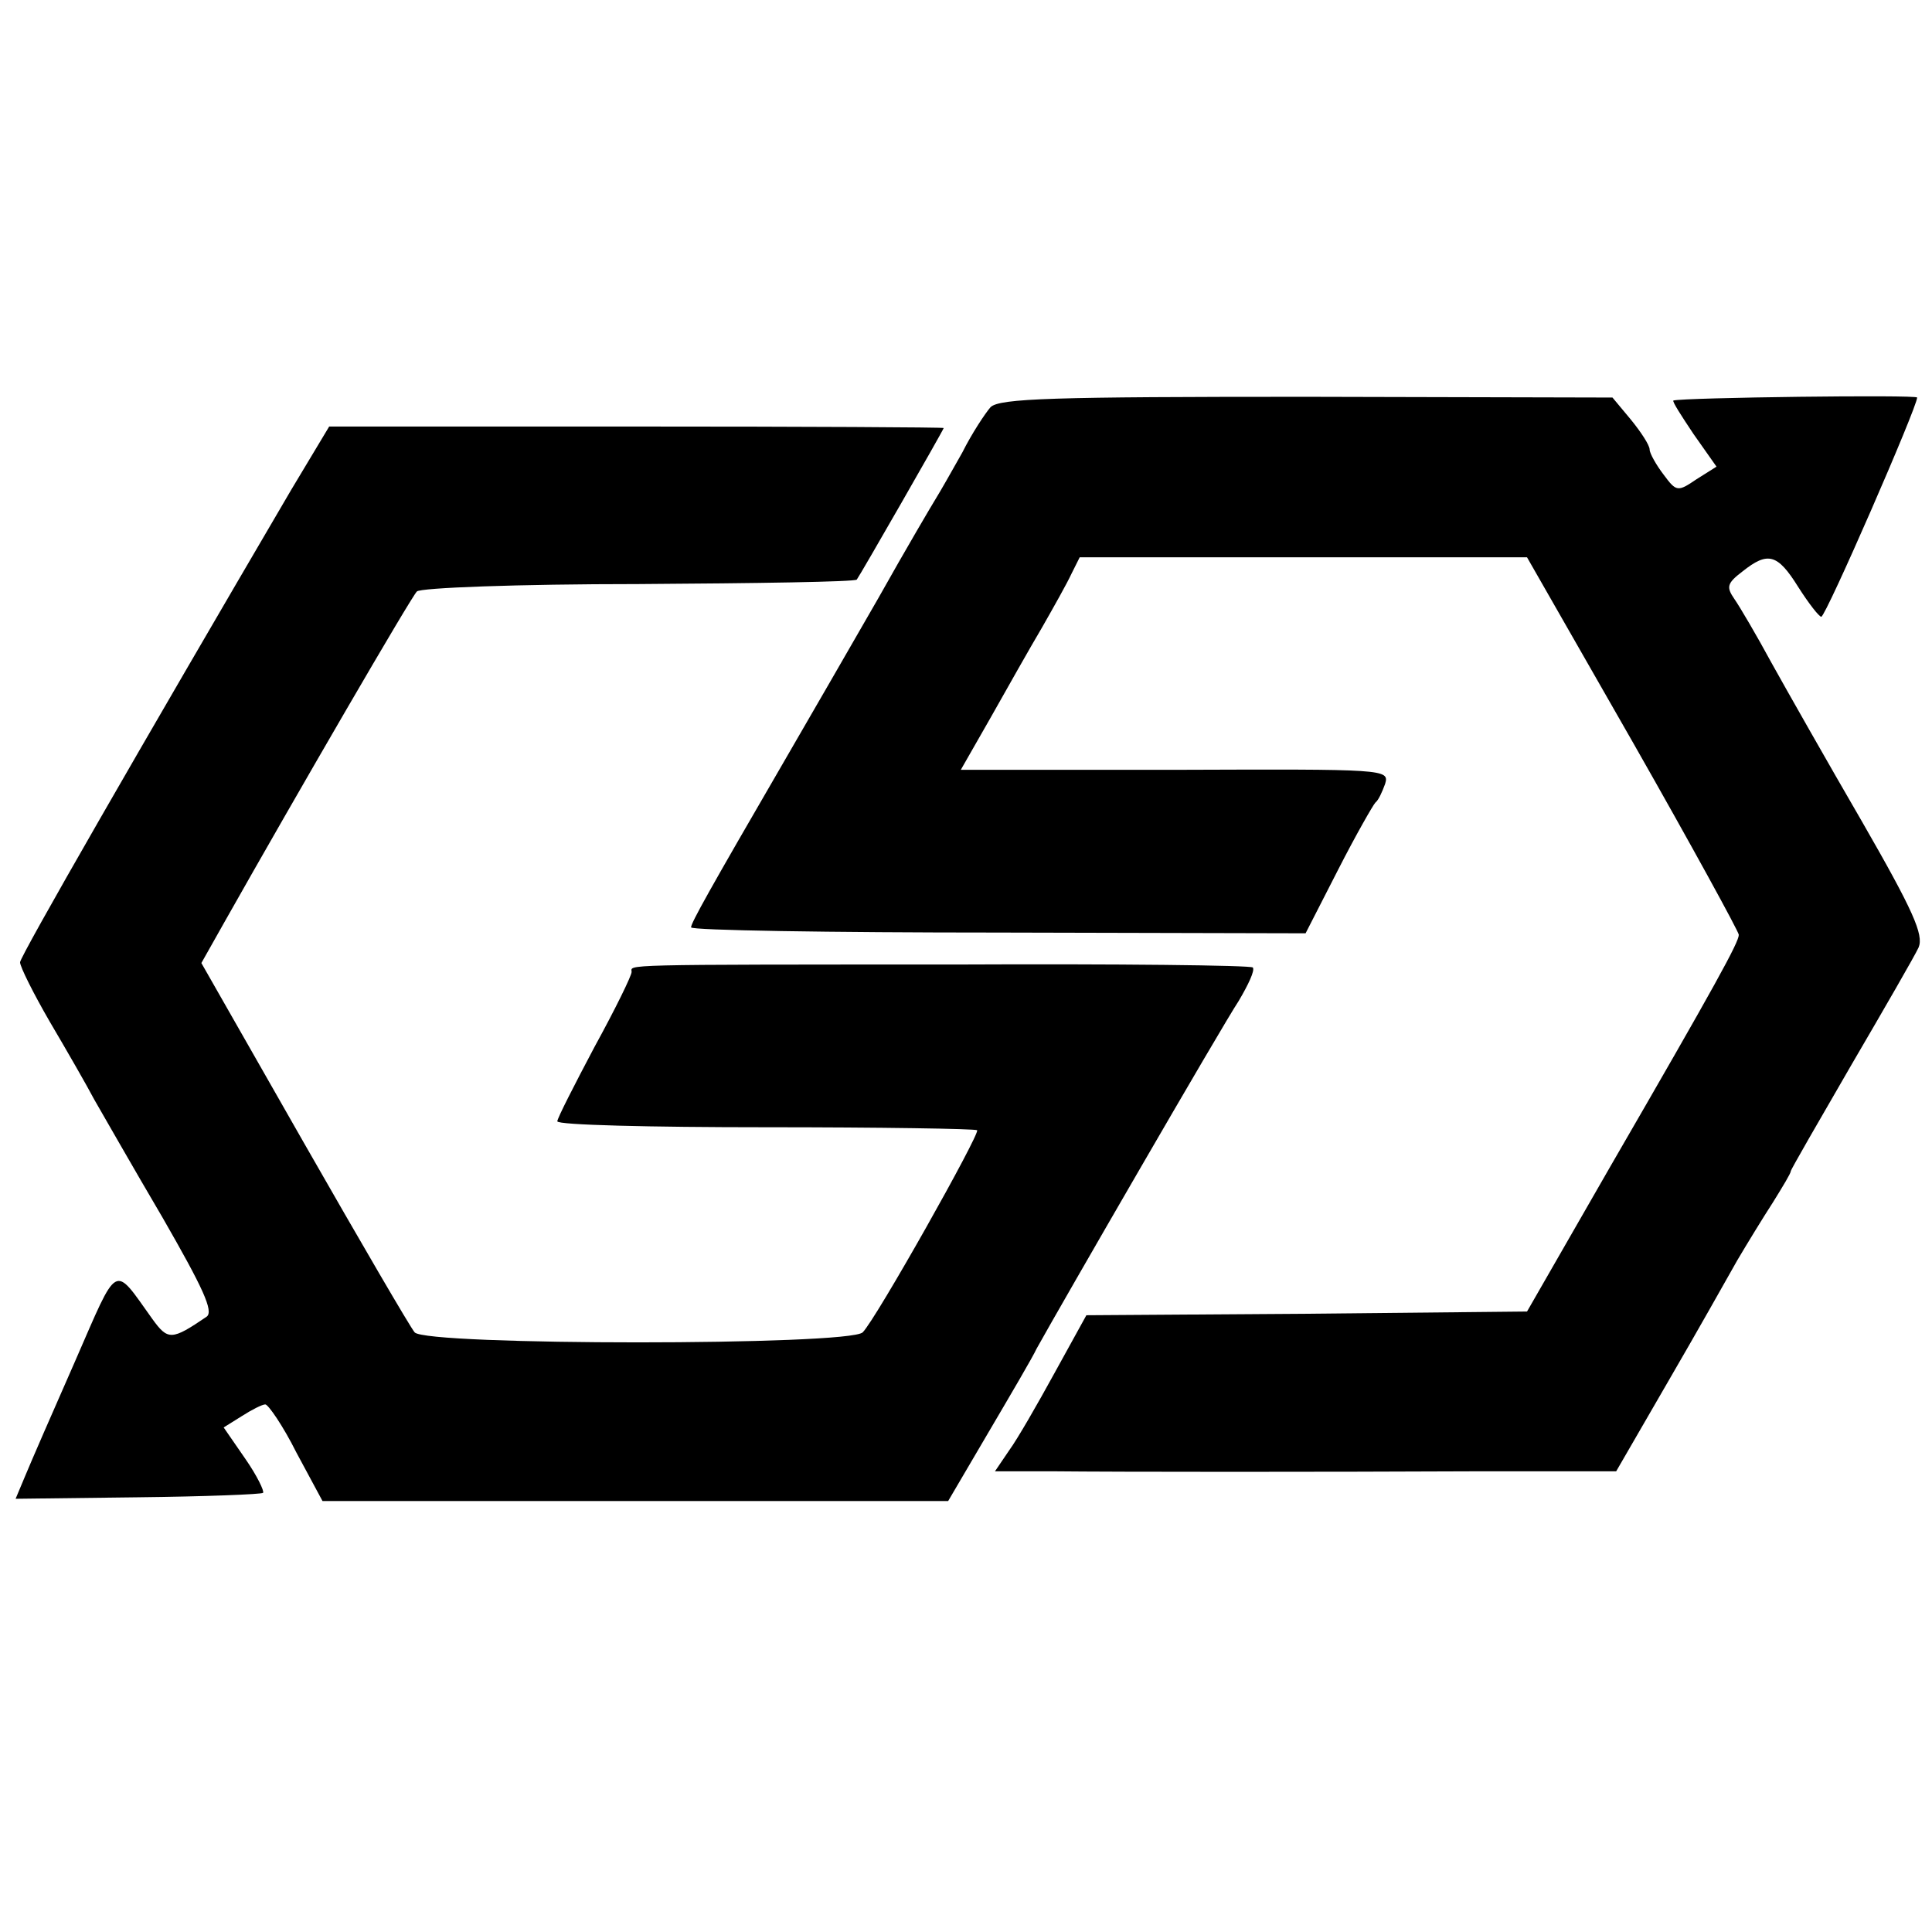 <?xml version="1.0" standalone="no"?>
<!DOCTYPE svg PUBLIC "-//W3C//DTD SVG 20010904//EN"
 "http://www.w3.org/TR/2001/REC-SVG-20010904/DTD/svg10.dtd">
<svg version="1.0" xmlns="http://www.w3.org/2000/svg"
 width="260pt" height="260pt" viewBox="0 0 260 260"
 preserveAspectRatio="xMidYMid meet">
<g transform="translate(0,260) scale(0.1,-0.1)"
fill="#000000" stroke="none">
<path d="M1333 2052 c-7 -8 -25 -35 -38 -61 -14 -25 -30 -53 -35 -61 -5 -8
-41 -69 -78 -135 -38 -66 -95 -165 -127 -220 -101 -174 -125 -217 -125 -223 0
-4 186 -7 413 -7 l414 -1 44 86 c24 47 47 87 50 90 4 3 9 14 13 25 6 20 1 20
-283 19 l-288 0 40 70 c22 39 53 94 69 121 16 28 34 60 40 73 l11 22 301 0
301 0 143 -250 c78 -137 142 -254 142 -258 0 -10 -30 -65 -173 -312 l-112
-195 -297 -3 -296 -2 -43 -78 c-23 -42 -50 -89 -61 -104 l-19 -28 75 0 c98 -1
358 -1 584 0 l177 0 70 121 c39 67 80 140 93 163 13 22 35 58 48 78 13 21 24
39 24 42 0 2 37 66 81 142 45 77 86 148 91 159 7 17 -7 49 -76 169 -47 81
-102 178 -122 214 -20 37 -43 76 -50 86 -11 16 -10 21 11 37 34 27 47 24 75
-21 14 -22 28 -40 31 -40 6 0 129 282 129 295 0 4 -314 0 -328 -4 -2 -1 11
-21 27 -45 l31 -44 -27 -17 c-25 -17 -27 -17 -44 6 -10 13 -19 29 -19 34 0 6
-12 24 -25 40 l-25 30 -411 1 c-341 0 -414 -2 -426 -14z"/>
<path d="M392 1941 c-201 -343 -365 -628 -365 -636 0 -6 18 -42 40 -80 23 -39
50 -86 60 -105 11 -19 52 -91 92 -159 54 -94 69 -126 59 -133 -47 -32 -52 -32
-73 -3 -53 74 -45 78 -104 -57 -30 -68 -60 -137 -67 -154 l-13 -31 164 2 c91
1 167 4 169 6 2 2 -8 23 -24 46 l-29 42 24 15 c14 9 28 16 32 16 4 0 24 -29
42 -65 l35 -65 421 0 421 0 54 92 c30 51 60 102 65 113 31 56 250 435 272 468
13 22 22 41 19 45 -3 3 -183 5 -398 4 -463 0 -438 0 -438 -10 0 -5 -22 -50
-50 -101 -27 -51 -50 -96 -50 -100 0 -5 126 -8 280 -8 154 0 282 -2 285 -4 4
-5 -136 -254 -154 -272 -18 -18 -588 -18 -603 0 -6 7 -73 122 -149 255 l-138
242 31 55 c100 177 251 437 259 445 4 5 136 10 298 10 159 1 291 3 294 6 4 5
117 202 117 204 0 1 -186 2 -414 2 l-413 0 -51 -85z"/>
</g>
</svg>
